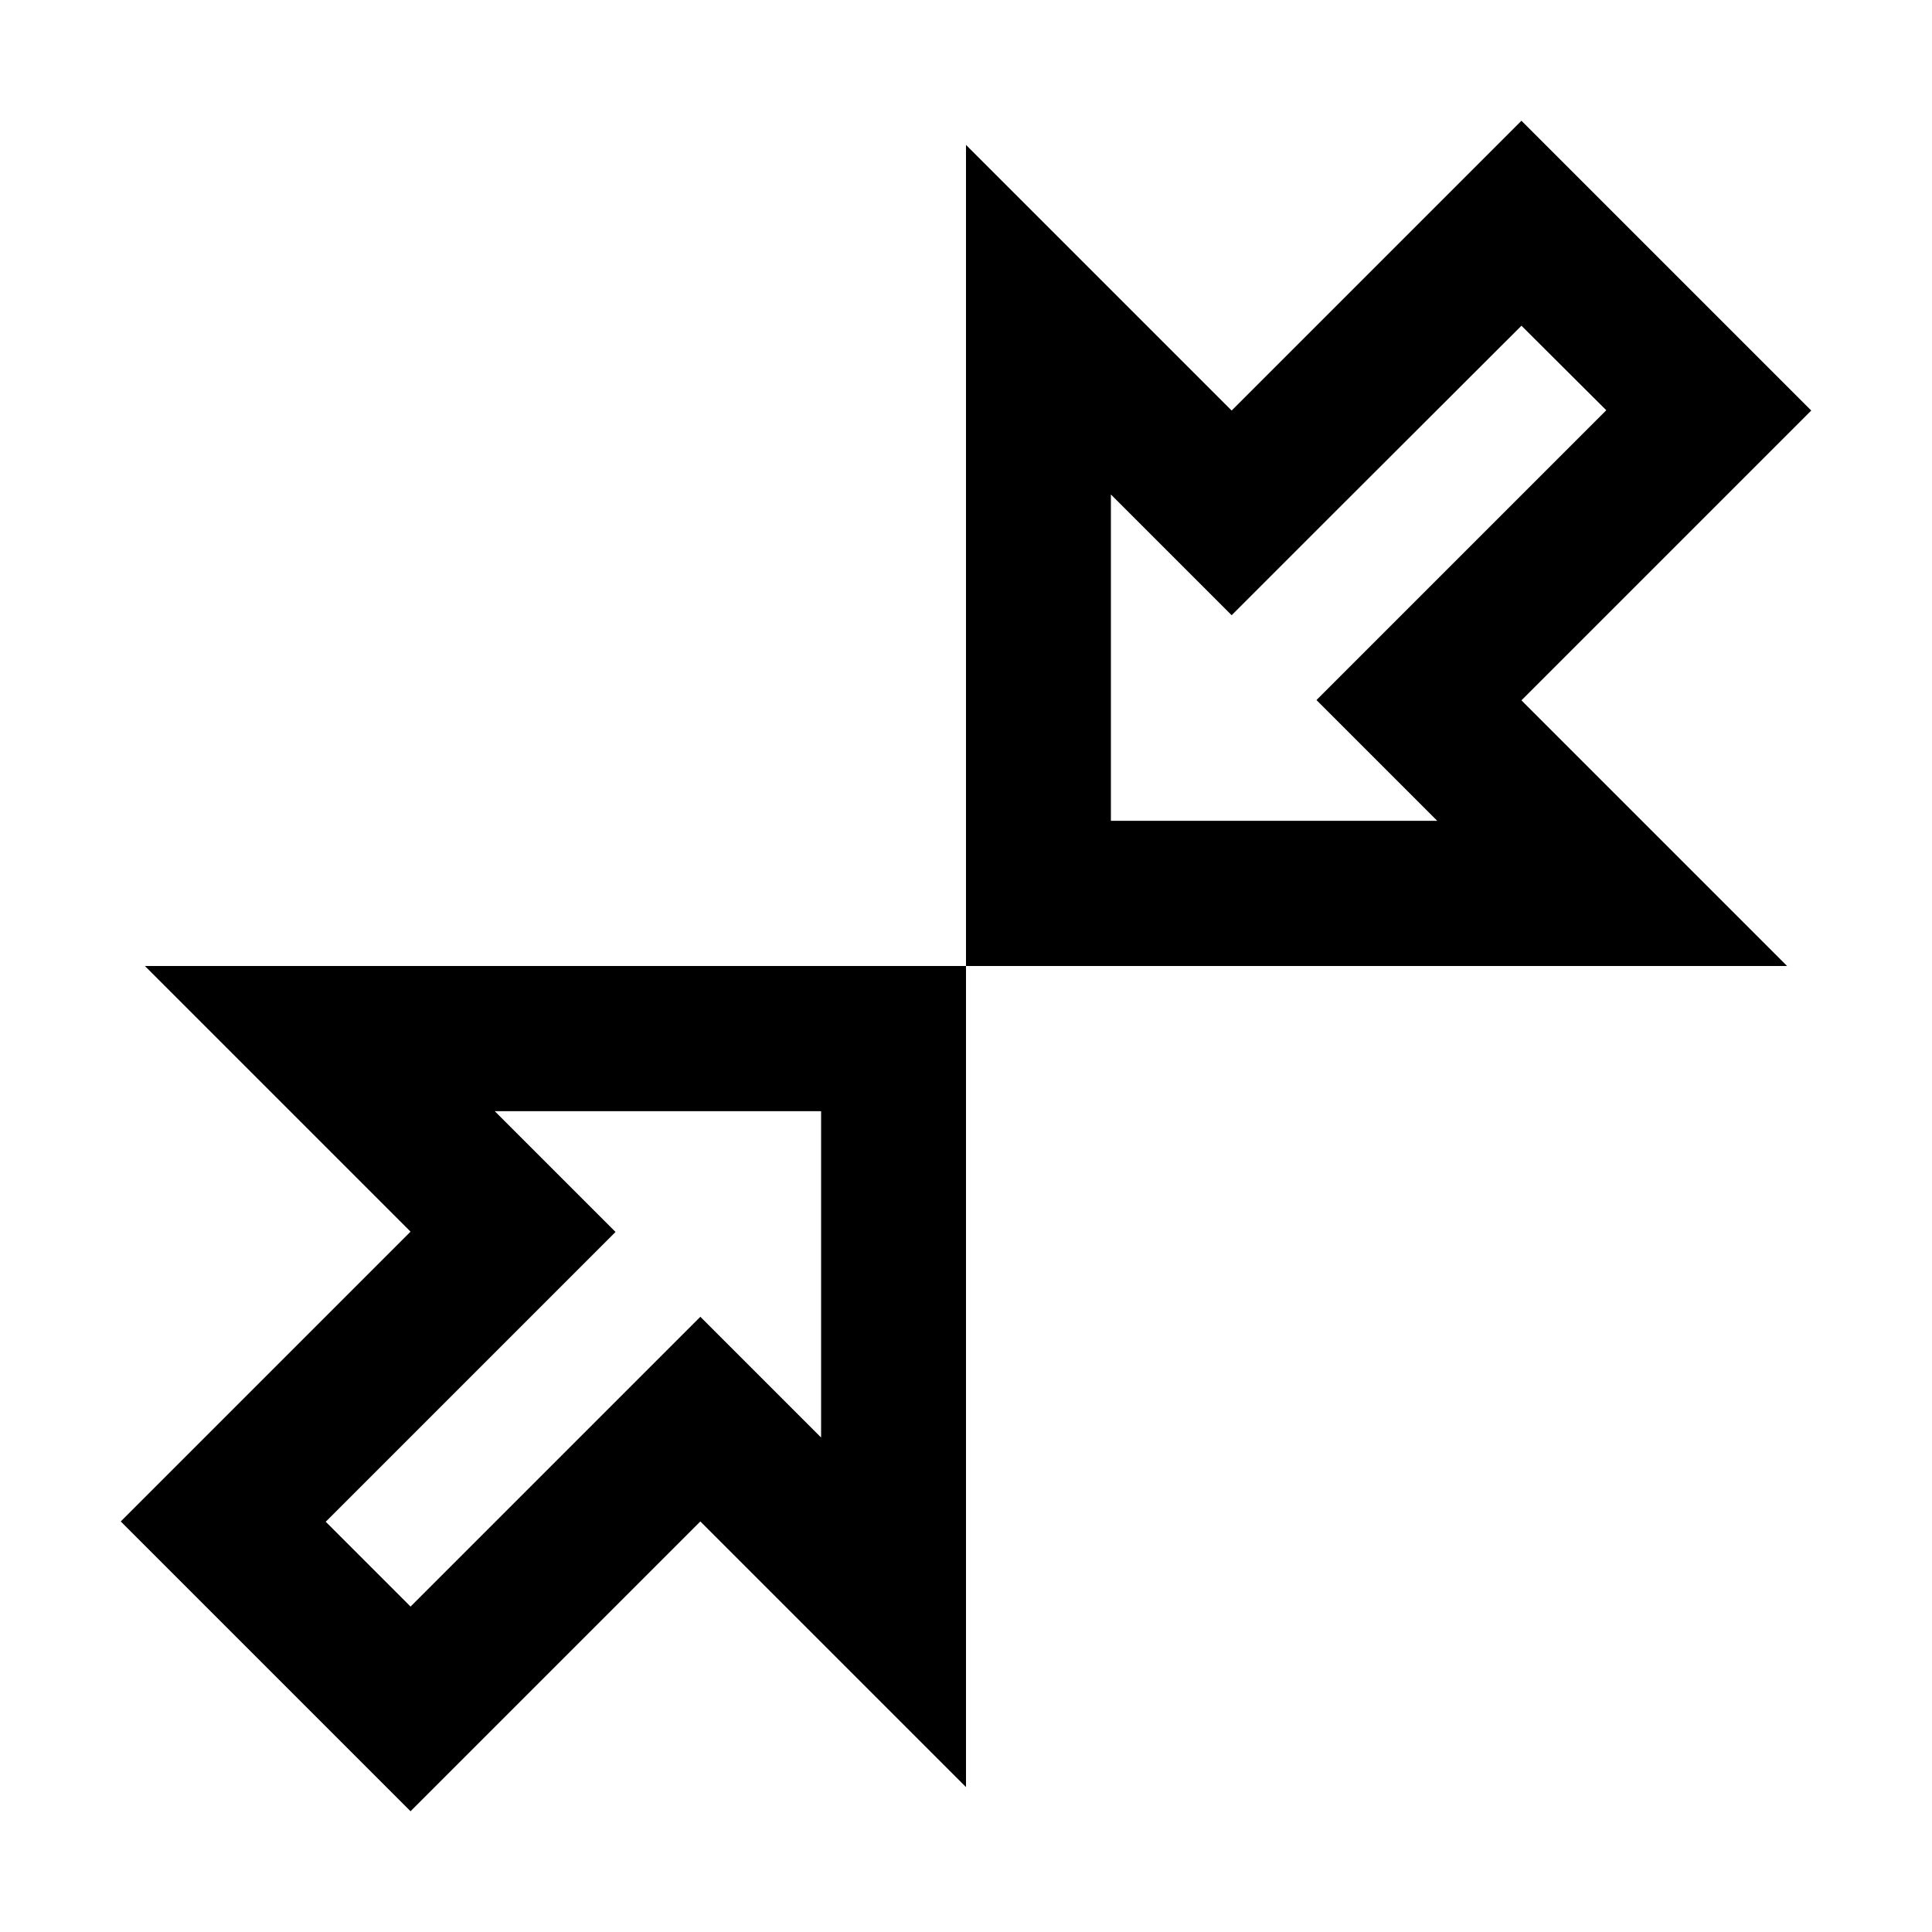 <svg xmlns="http://www.w3.org/2000/svg" viewBox="0 0 640 640"><!--! Font Awesome Pro 7.1.0 by @fontawesome - https://fontawesome.com License - https://fontawesome.com/license (Commercial License) Copyright 2025 Fonticons, Inc. --><path fill="currentColor" d="M368 96L374.1 102.1L408 136C459.9 84.1 483.1 60.9 504 40C555.9 91.9 579.1 115.1 600 136C548.1 187.9 524.9 211.1 504 232L537.9 265.9L544 272L592 320L320 320L320 48L368 96zM320 320L320 592L272 544L265.9 537.9L232 504C180.1 555.9 156.9 579.1 136 600C84.1 548.1 60.9 524.9 40 504C91.9 452.1 115.1 428.9 136 408L102.1 374.1L96 368L48 320L320 320zM441.9 169.9L408 203.8L374.1 169.9L368 163.8L368 271.9L476.1 271.9L470 265.8L436.1 231.9C454 214 486 182 532.1 135.9L504 107.9L441.9 169.9zM198.1 470.1L232 436.2L265.9 470.1L272 476.2L272 368.1L163.9 368.1L170 374.2L203.9 408.1C186 426 154 458 107.9 504.1L136 532.2L198.1 470.1z"/></svg>